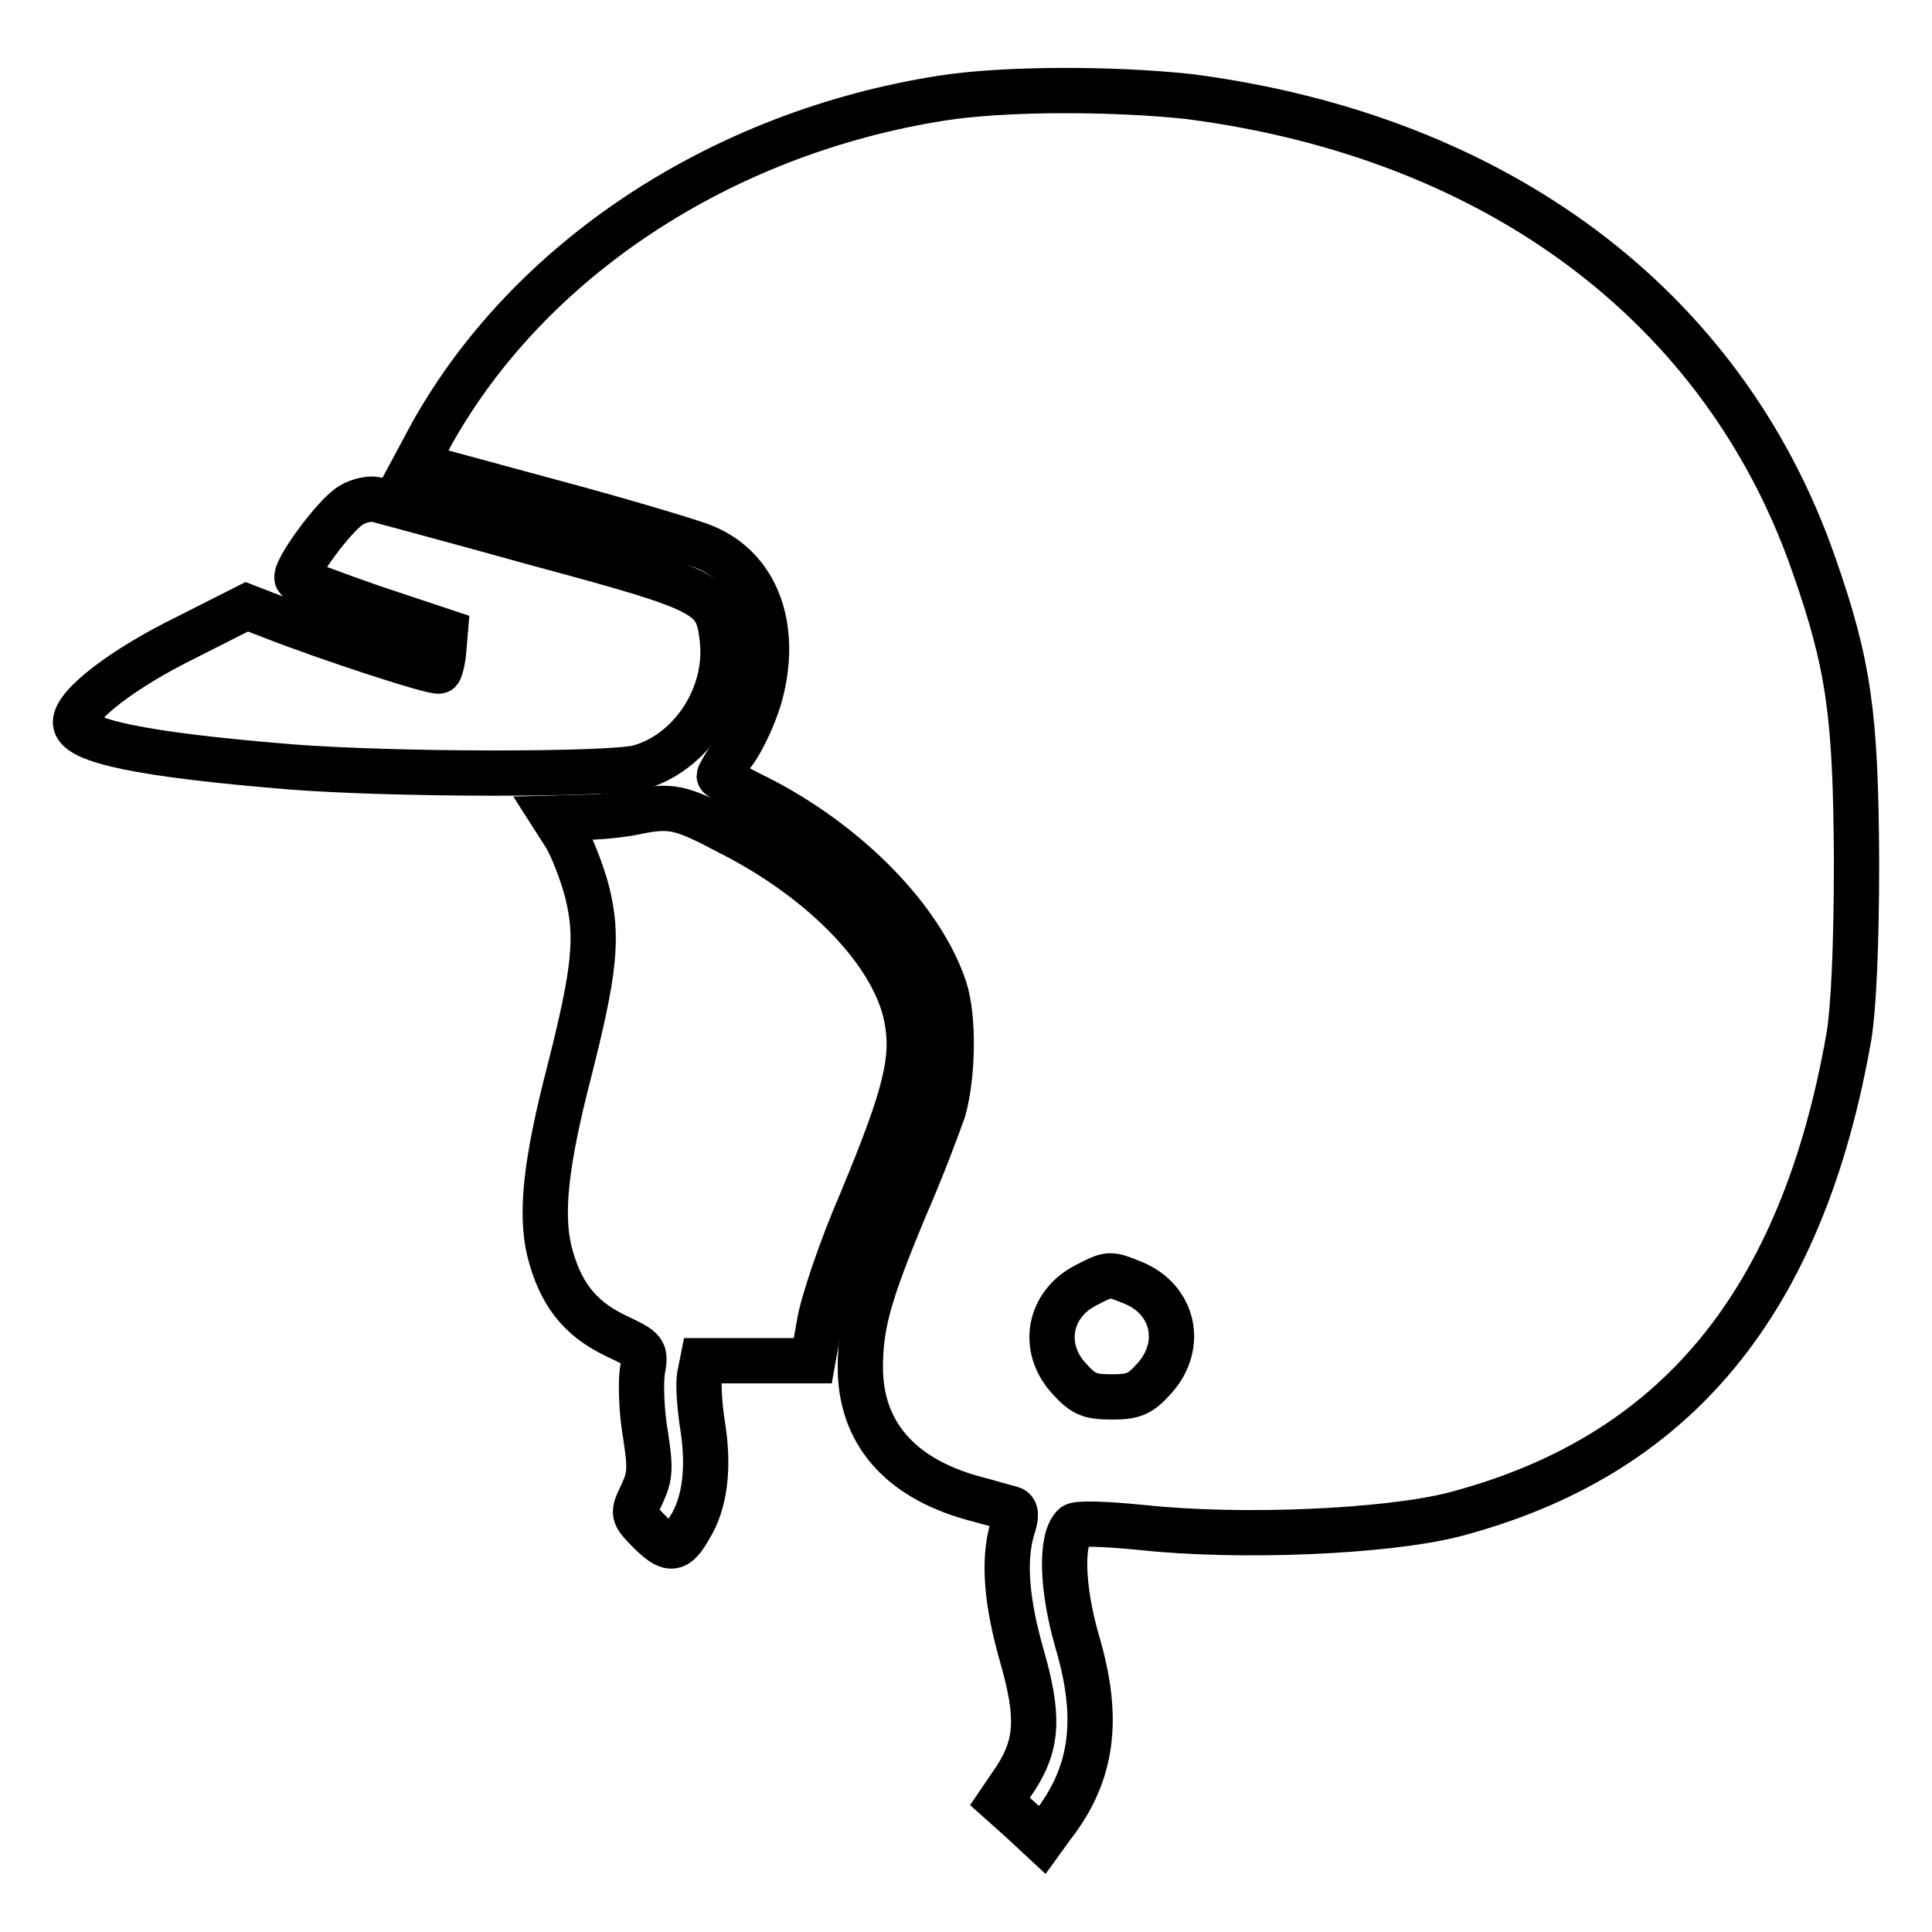<?xml version="1.0" encoding="utf-8"?>
<!-- Svg Vector Icons : http://www.onlinewebfonts.com/icon -->
<!DOCTYPE svg PUBLIC "-//W3C//DTD SVG 1.1//EN" "http://www.w3.org/Graphics/SVG/1.1/DTD/svg11.dtd">
<svg version="1.1" xmlns="http://www.w3.org/2000/svg" xmlns:xlink="http://www.w3.org/1999/xlink" x="0px" y="0px" viewBox="0 0 256 256" enable-background="new 0 0 256 256" xml:space="preserve">
<g><g><g><path stroke-width="6" fill-opacity="0" stroke="#000000"  d="M124.8,13c-29.3,4.6-54.7,21.4-67.6,44.5L55,61.6l17.7,4.8c9.7,2.6,19.1,5.4,20.7,6.1c6.7,2.8,9.6,10.2,7.5,18.9c-0.6,2.6-2.2,6.1-3.4,7.9c-1.3,1.7-2.2,3.4-2.2,3.5c0,0.2,2.2,1.5,5.1,2.9c12,6.1,21.8,16.2,24.8,25.4c1.2,3.8,1.1,11.4-0.2,16c-0.7,2-2.9,7.9-5.1,12.9c-4.7,11.3-5.9,15.4-5.9,21.2c0,8.6,5.2,14.6,14.9,17.3c2.3,0.6,4.6,1.3,5.1,1.4c0.7,0.2,0.7,1,0.1,2.8c-1.2,4.2-0.7,9.7,1.3,16.7c2.3,8,2.1,11.7-0.8,16.2l-2.1,3.1l2.8,2.5l2.8,2.6l1.3-1.8c5.4-6.9,6.4-14.2,3.3-24.6c-2-7-2.2-13.4-0.4-15.2c0.4-0.4,3.9-0.3,9,0.2c12.9,1.4,32.2,0.6,41.3-1.7c29.4-7.7,46.2-28,52.4-63.4c0.6-3.7,1-11.8,1-23.2c-0.1-19.4-1-26-5.7-39.4c-11.9-34.1-41.9-56.6-82.7-61.9C147.4,11.7,133.1,11.7,124.8,13z M150.2,170c5.3,2.2,6.7,8.2,2.8,12.6c-1.9,2.1-2.7,2.5-5.7,2.5c-3,0-3.8-0.4-5.7-2.5c-3.7-4.1-2.6-9.8,2.3-12.3C147,168.7,147,168.7,150.2,170z"/><path stroke-width="6" fill-opacity="0" stroke="#000000"  d="M46.6,66.9c-2.2,1.2-7.9,9-7.2,9.8c0.3,0.3,4.8,2,10,3.8l9.6,3.2l-0.2,2.4c-0.1,1.3-0.4,2.5-0.6,2.8c-0.3,0.4-14.2-4.1-22.4-7.3l-3.1-1.2l-7.9,4C16.4,88.5,10,93.4,10,95.7c0,2.5,8.9,4.3,28.3,5.9c13.8,1.1,42.3,1.1,46.3,0.1c7-1.9,12-9.6,11.1-17.1c-0.7-5.8-1.5-6.4-24.2-12.5c-11.1-3.1-20.9-5.7-21.6-5.9C49.1,66,47.6,66.3,46.6,66.9z"/><path stroke-width="6" fill-opacity="0" stroke="#000000"  d="M83.7,107.7c-1.6,0.3-4.6,0.6-6.6,0.6l-3.7,0.1l1.6,2.5c0.8,1.4,2.1,4.6,2.8,7.3c1.5,6,1,10.5-2.4,23.9c-3.1,12-3.8,18.7-2.6,23.7c1.4,5.5,3.9,8.8,8.6,11.1c4.2,2,4.2,2,3.7,4.9c-0.2,1.6-0.1,5.2,0.4,8.1c0.7,4.6,0.7,5.6-0.4,8c-1.3,2.7-1.3,2.7,0.8,4.9c2.8,2.8,3.7,2.8,5.5-0.4c2-3.2,2.6-7.9,1.7-13.5c-0.4-2.5-0.6-5.5-0.4-6.6l0.4-2h7.3h7.3l0.9-5.1c0.5-2.8,2.9-9.9,5.5-15.9c6-14.4,7.1-19.1,6-24.6c-1.7-8.4-10.9-18-23.3-24.3C90,106.8,88.9,106.6,83.7,107.7z"/></g></g></g>
</svg>